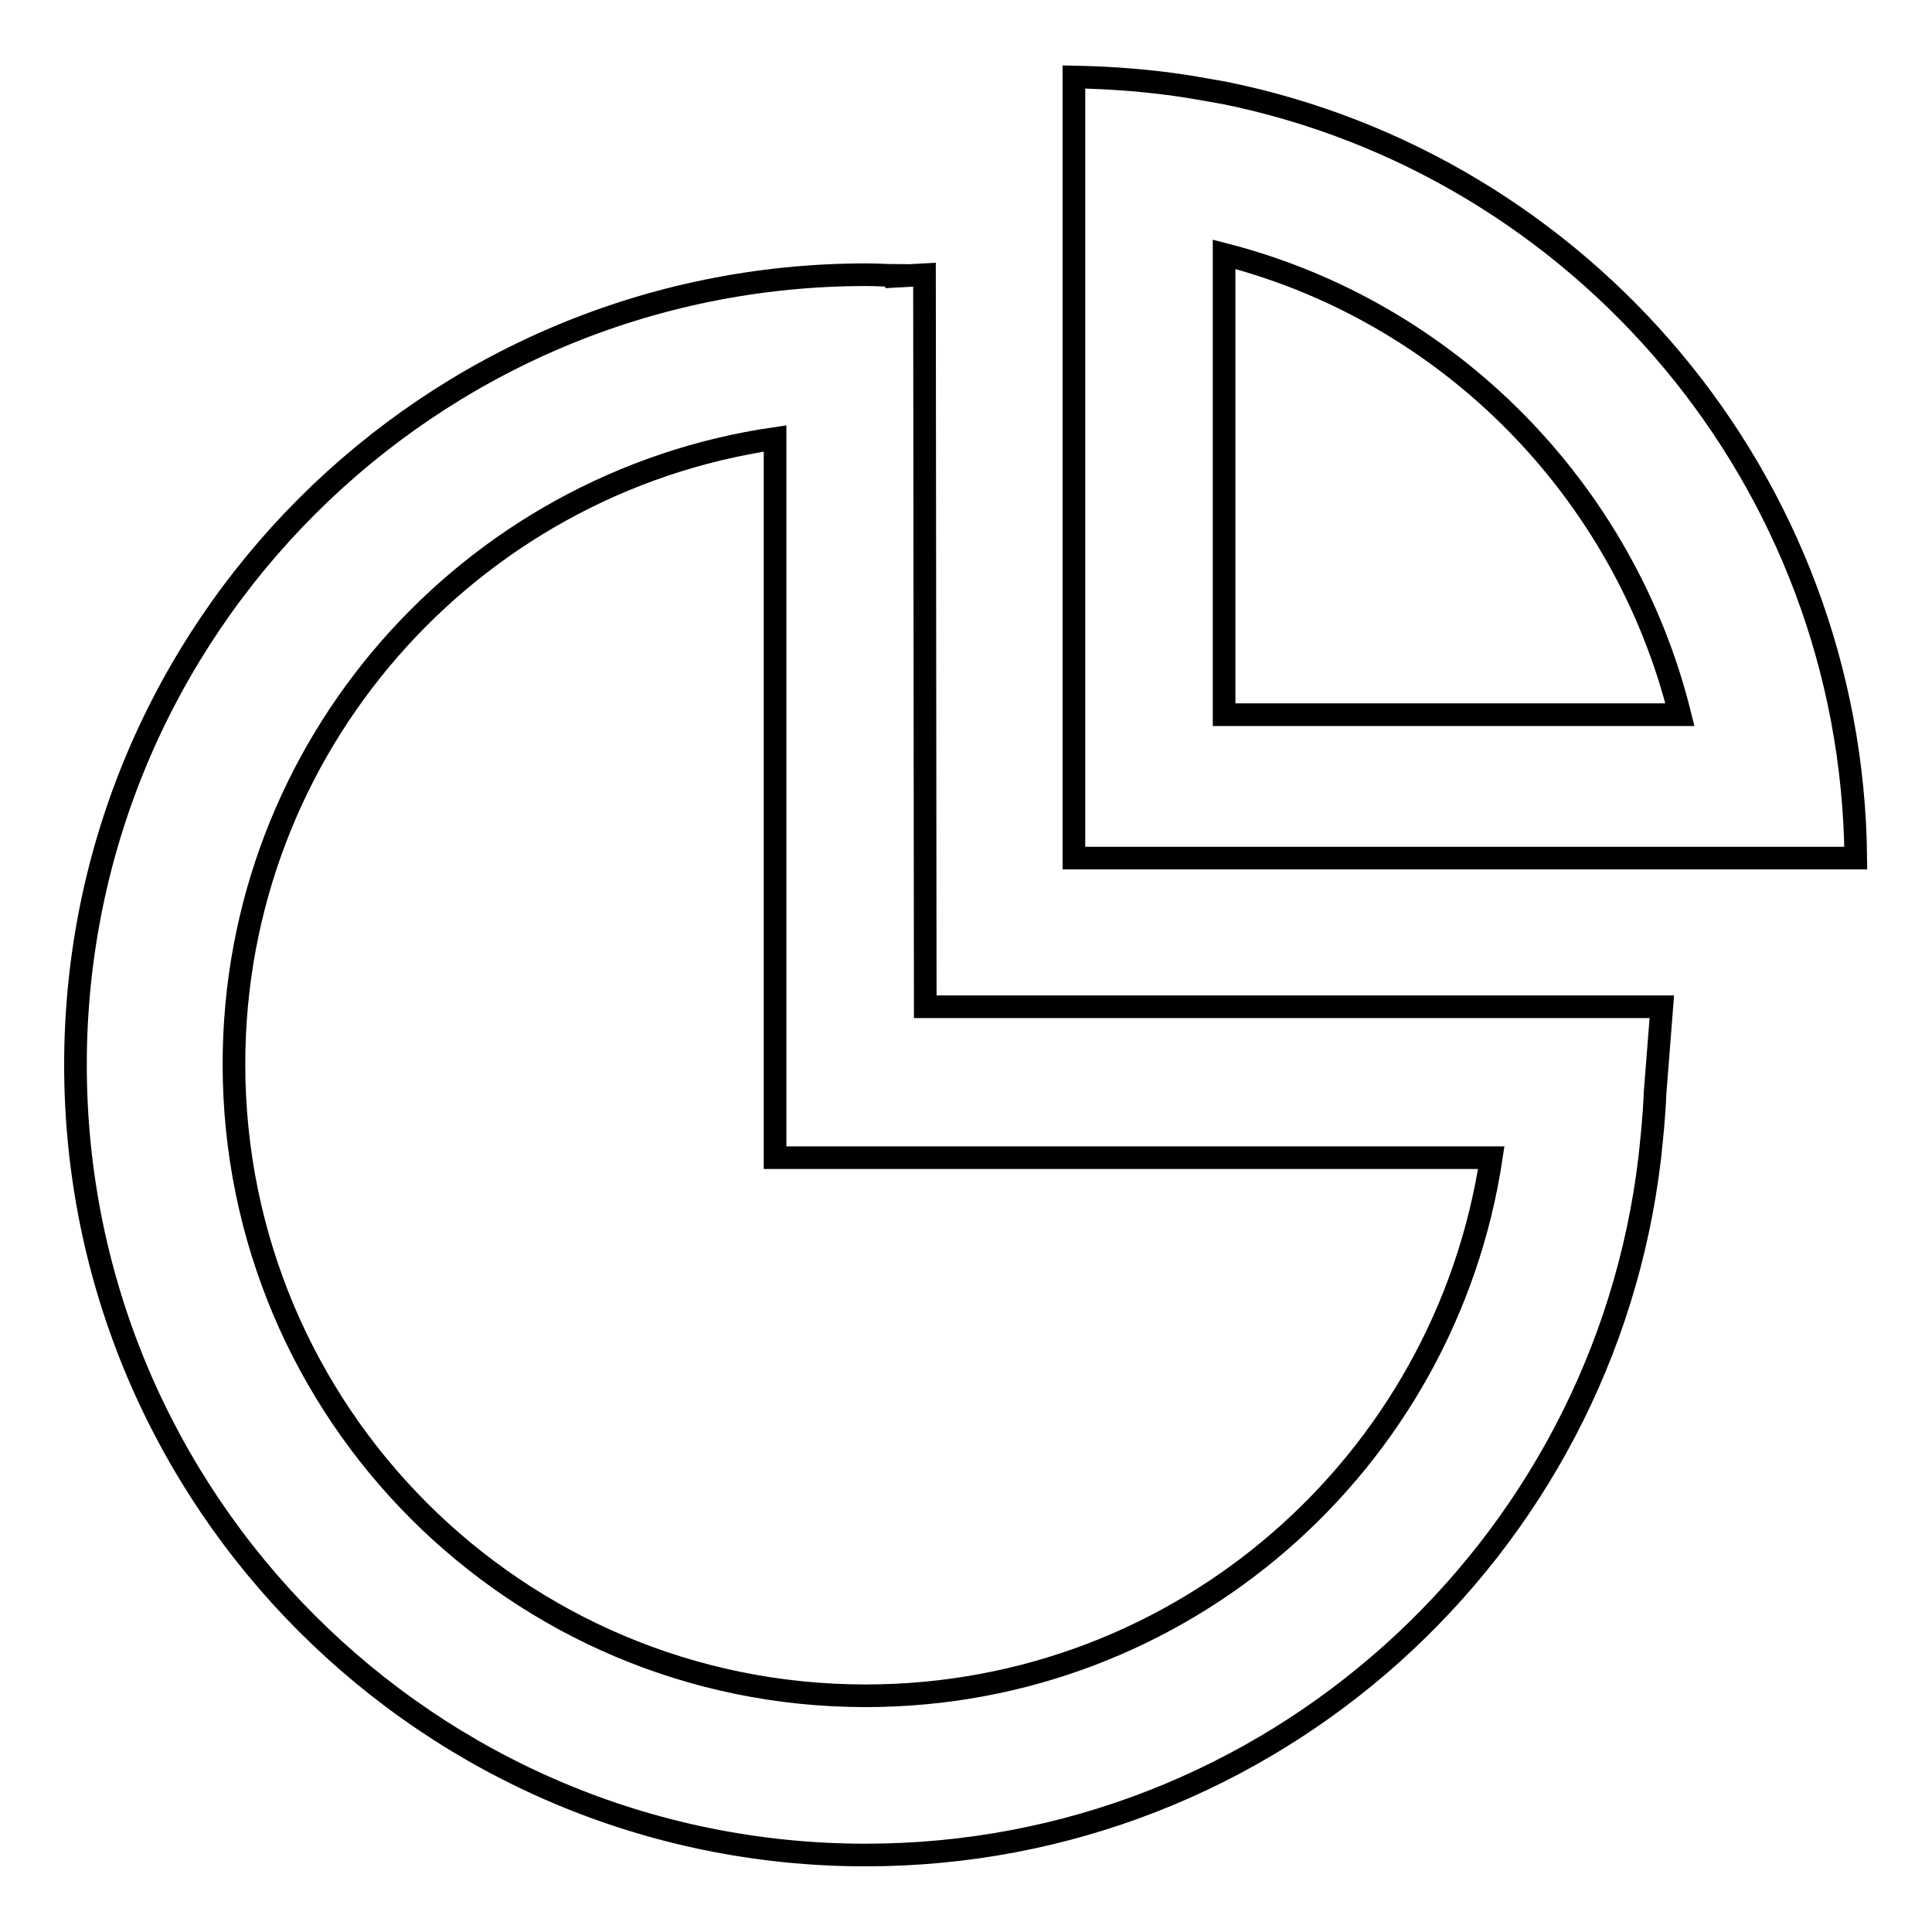 <?xml version="1.0" encoding="utf-8"?>
<!-- Svg Vector Icons : http://www.onlinewebfonts.com/icon -->
<!DOCTYPE svg PUBLIC "-//W3C//DTD SVG 1.1//EN" "http://www.w3.org/Graphics/SVG/1.1/DTD/svg11.dtd">
<svg version="1.1" xmlns="http://www.w3.org/2000/svg" xmlns:xlink="http://www.w3.org/1999/xlink" x="0px" y="0px" viewBox="0 0 256 256" enable-background="new 0 0 256 256" xml:space="preserve">
<g><g><path stroke-width="3" fill-opacity="0" stroke="#000000"  d="M218.6,153.4c0.3-2.8,0.6-5.7,0.7-8.5l0.9-11.5h-97.6l-0.1-97l-3.7,0.2v-0.1c-1.3,0-2.7-0.1-4-0.1C56.9,36.4,10,83.3,10,141.1c0,57.8,46.9,104.7,104.7,104.7C168.3,245.8,212.5,205.4,218.6,153.4L218.6,153.4L218.6,153.4z M114.7,224.7C68.4,224.7,31,187.2,31,141c0-42.1,31.1-77,71.7-82.9v75.3v20h19.9h75C191.5,193.8,156.7,224.7,114.7,224.7z"/><path stroke-width="3" fill-opacity="0" stroke="#000000"  d="M162.2,12.3l-4.6-0.8c-5-0.8-10.1-1.2-15.3-1.3v1.3v19.6v63.6v19h20H225h17.1h3.8C245.4,63.6,209.6,21.9,162.2,12.3z M162.2,94.7v-61c29.7,7.6,53,31.2,60.4,61H162.2z"/></g></g>
</svg>